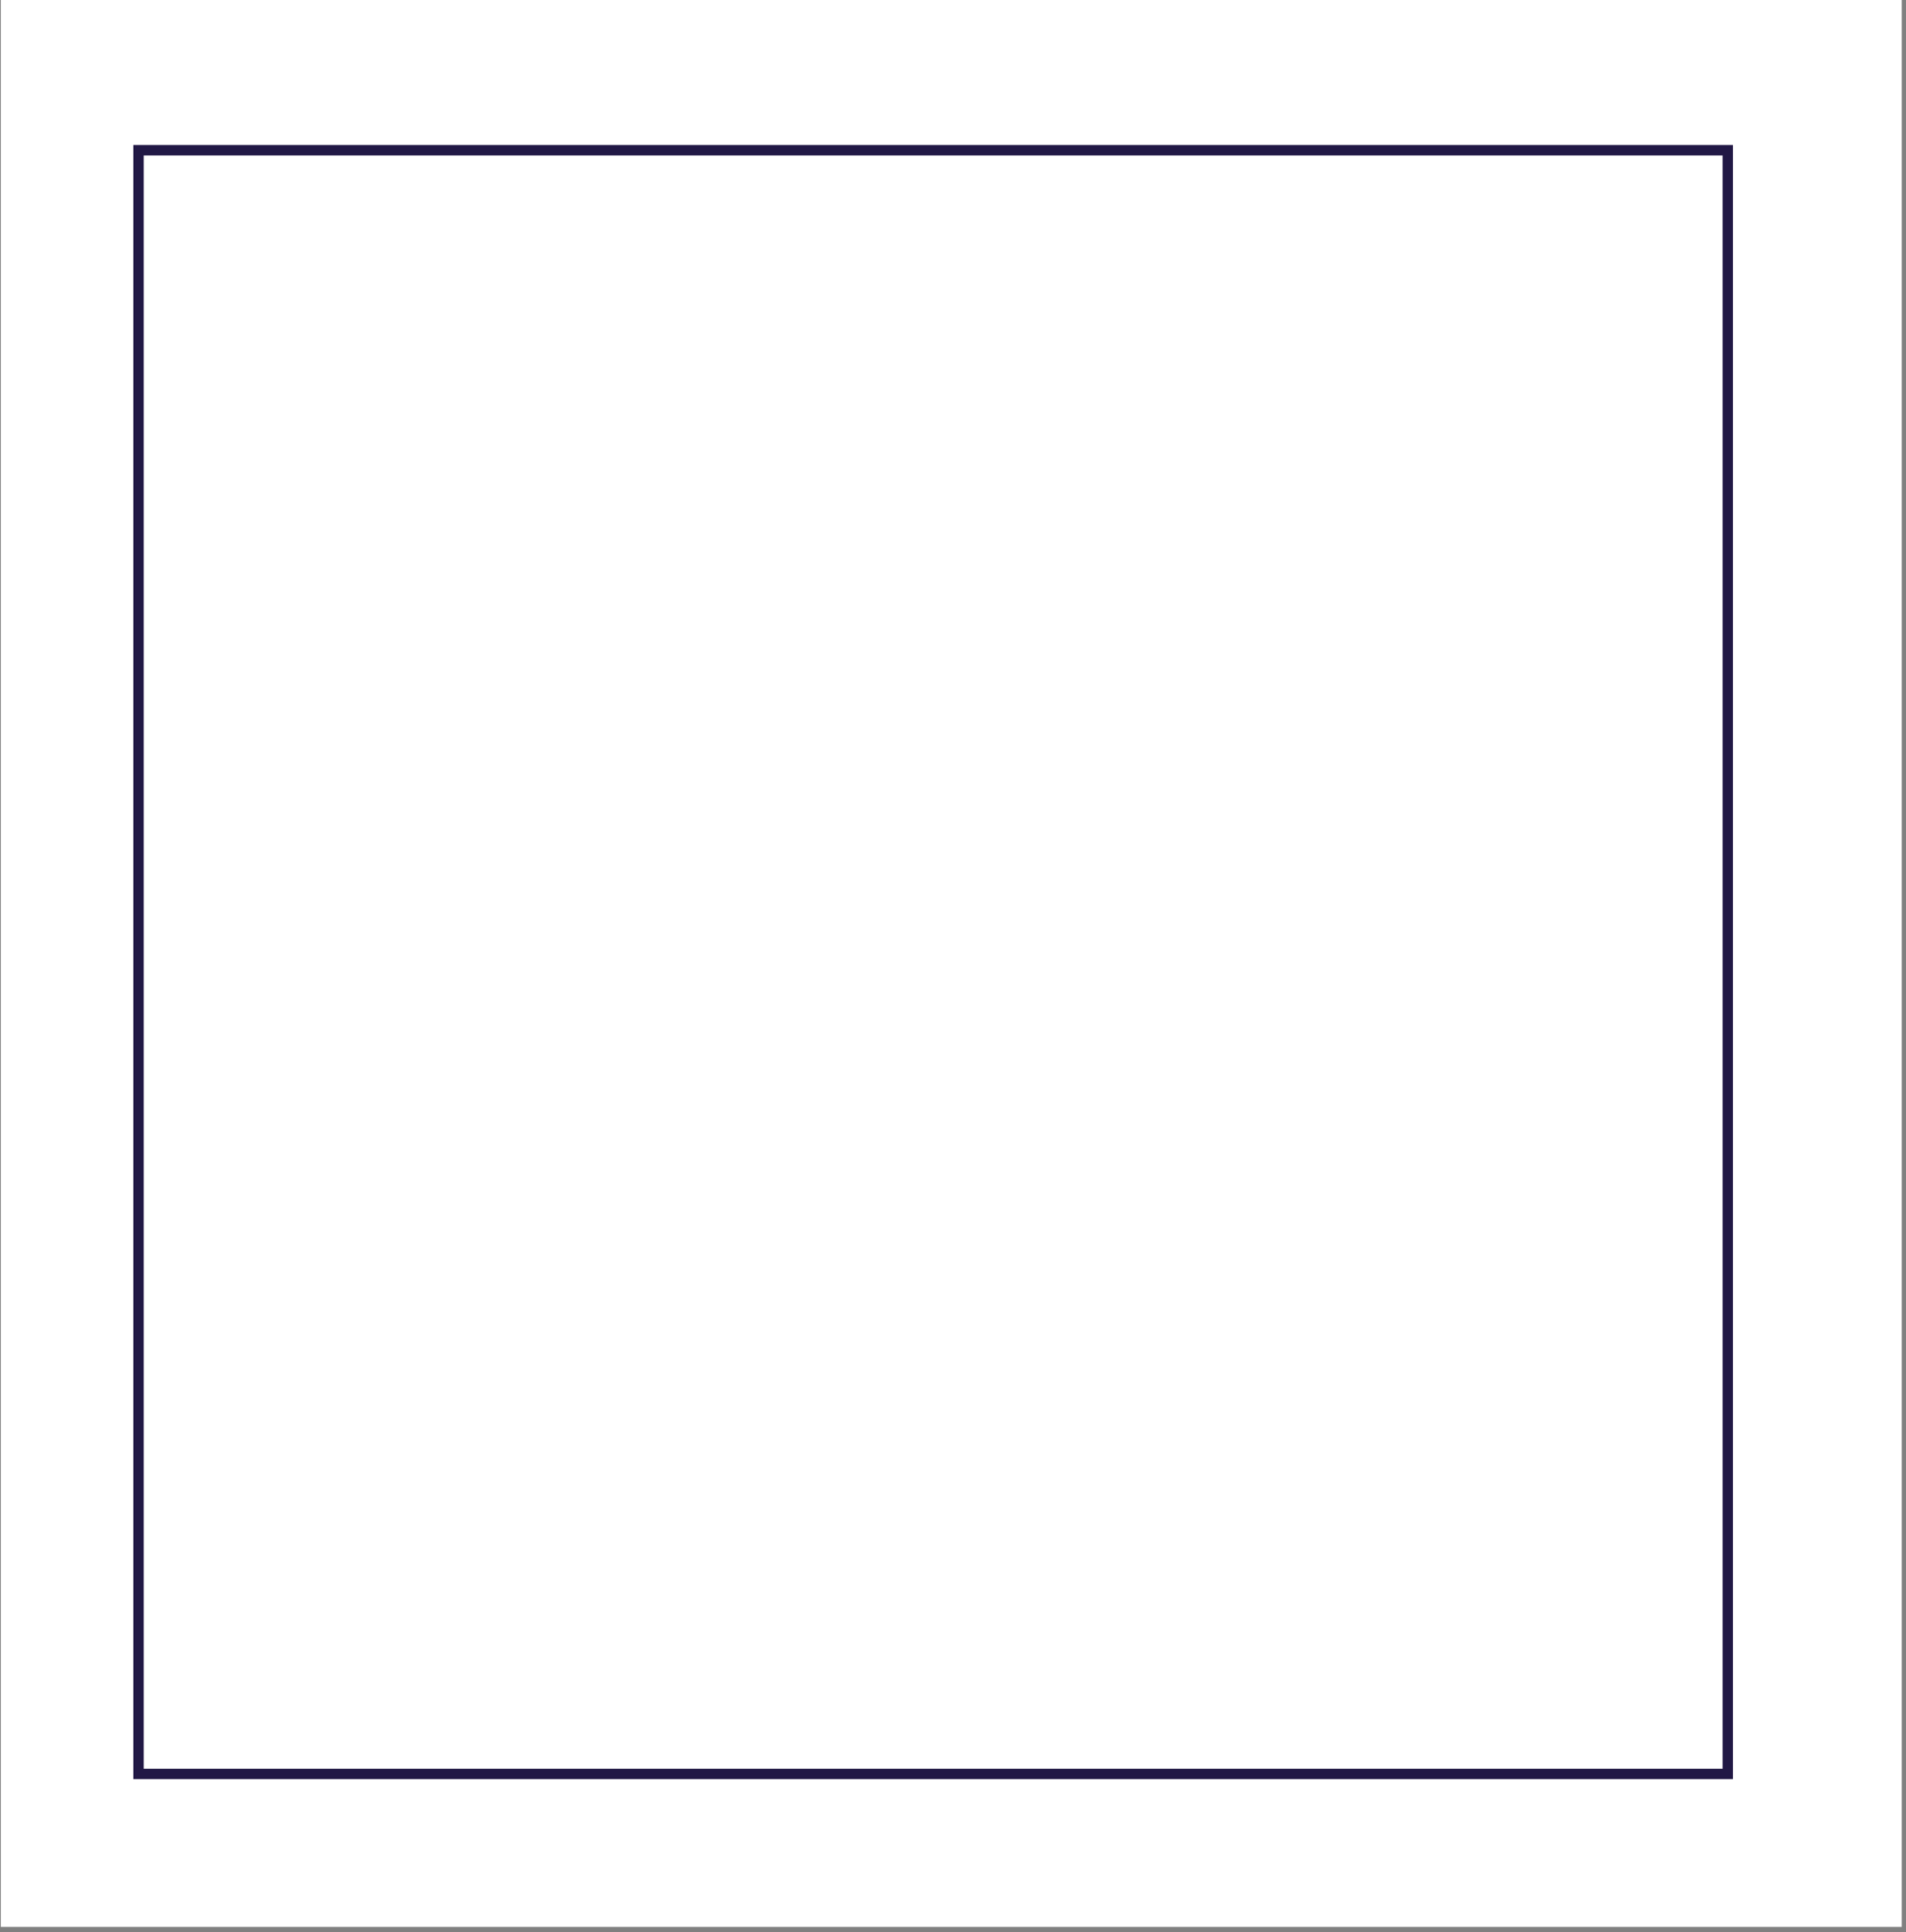 <svg version="1.0" preserveAspectRatio="xMidYMid meet" height="371" viewBox="0 0 274.5 278.25" zoomAndPan="magnify" width="366" xmlns:xlink="http://www.w3.org/1999/xlink" xmlns="http://www.w3.org/2000/svg"><rect x="0" y="0" width="274.5" height="278.25" fill="#808080" stroke="none"/><defs><clipPath id="ee57c74fc3"><path clip-rule="nonzero" d="M 0.121 0 L 273.883 0 L 273.883 277.504 L 0.121 277.504 Z M 0.121 0"></path></clipPath><clipPath id="03d23bcf8a"><path clip-rule="nonzero" d="M 19.203 20.887 L 249.582 20.887 L 249.582 256.215 L 19.203 256.215 Z M 19.203 20.887"></path></clipPath></defs><g clip-path="url(#ee57c74fc3)"><path fill-rule="nonzero" fill-opacity="1" d="M 0.121 0 L 273.883 0 L 273.883 277.504 L 0.121 277.504 Z M 0.121 0" fill="#ffffff"></path></g><g clip-path="url(#03d23bcf8a)"><path stroke-miterlimit="4" stroke-opacity="1" stroke-width="4" stroke="#211845" d="M -0 -0.002 L 308 -0.002 L 308 314.614 L -0 314.614 Z M -0 -0.002" stroke-linejoin="miter" fill="none" transform="matrix(0.748, 0, 0, 0.748, 19.203, 20.888)" stroke-linecap="butt"></path></g></svg>